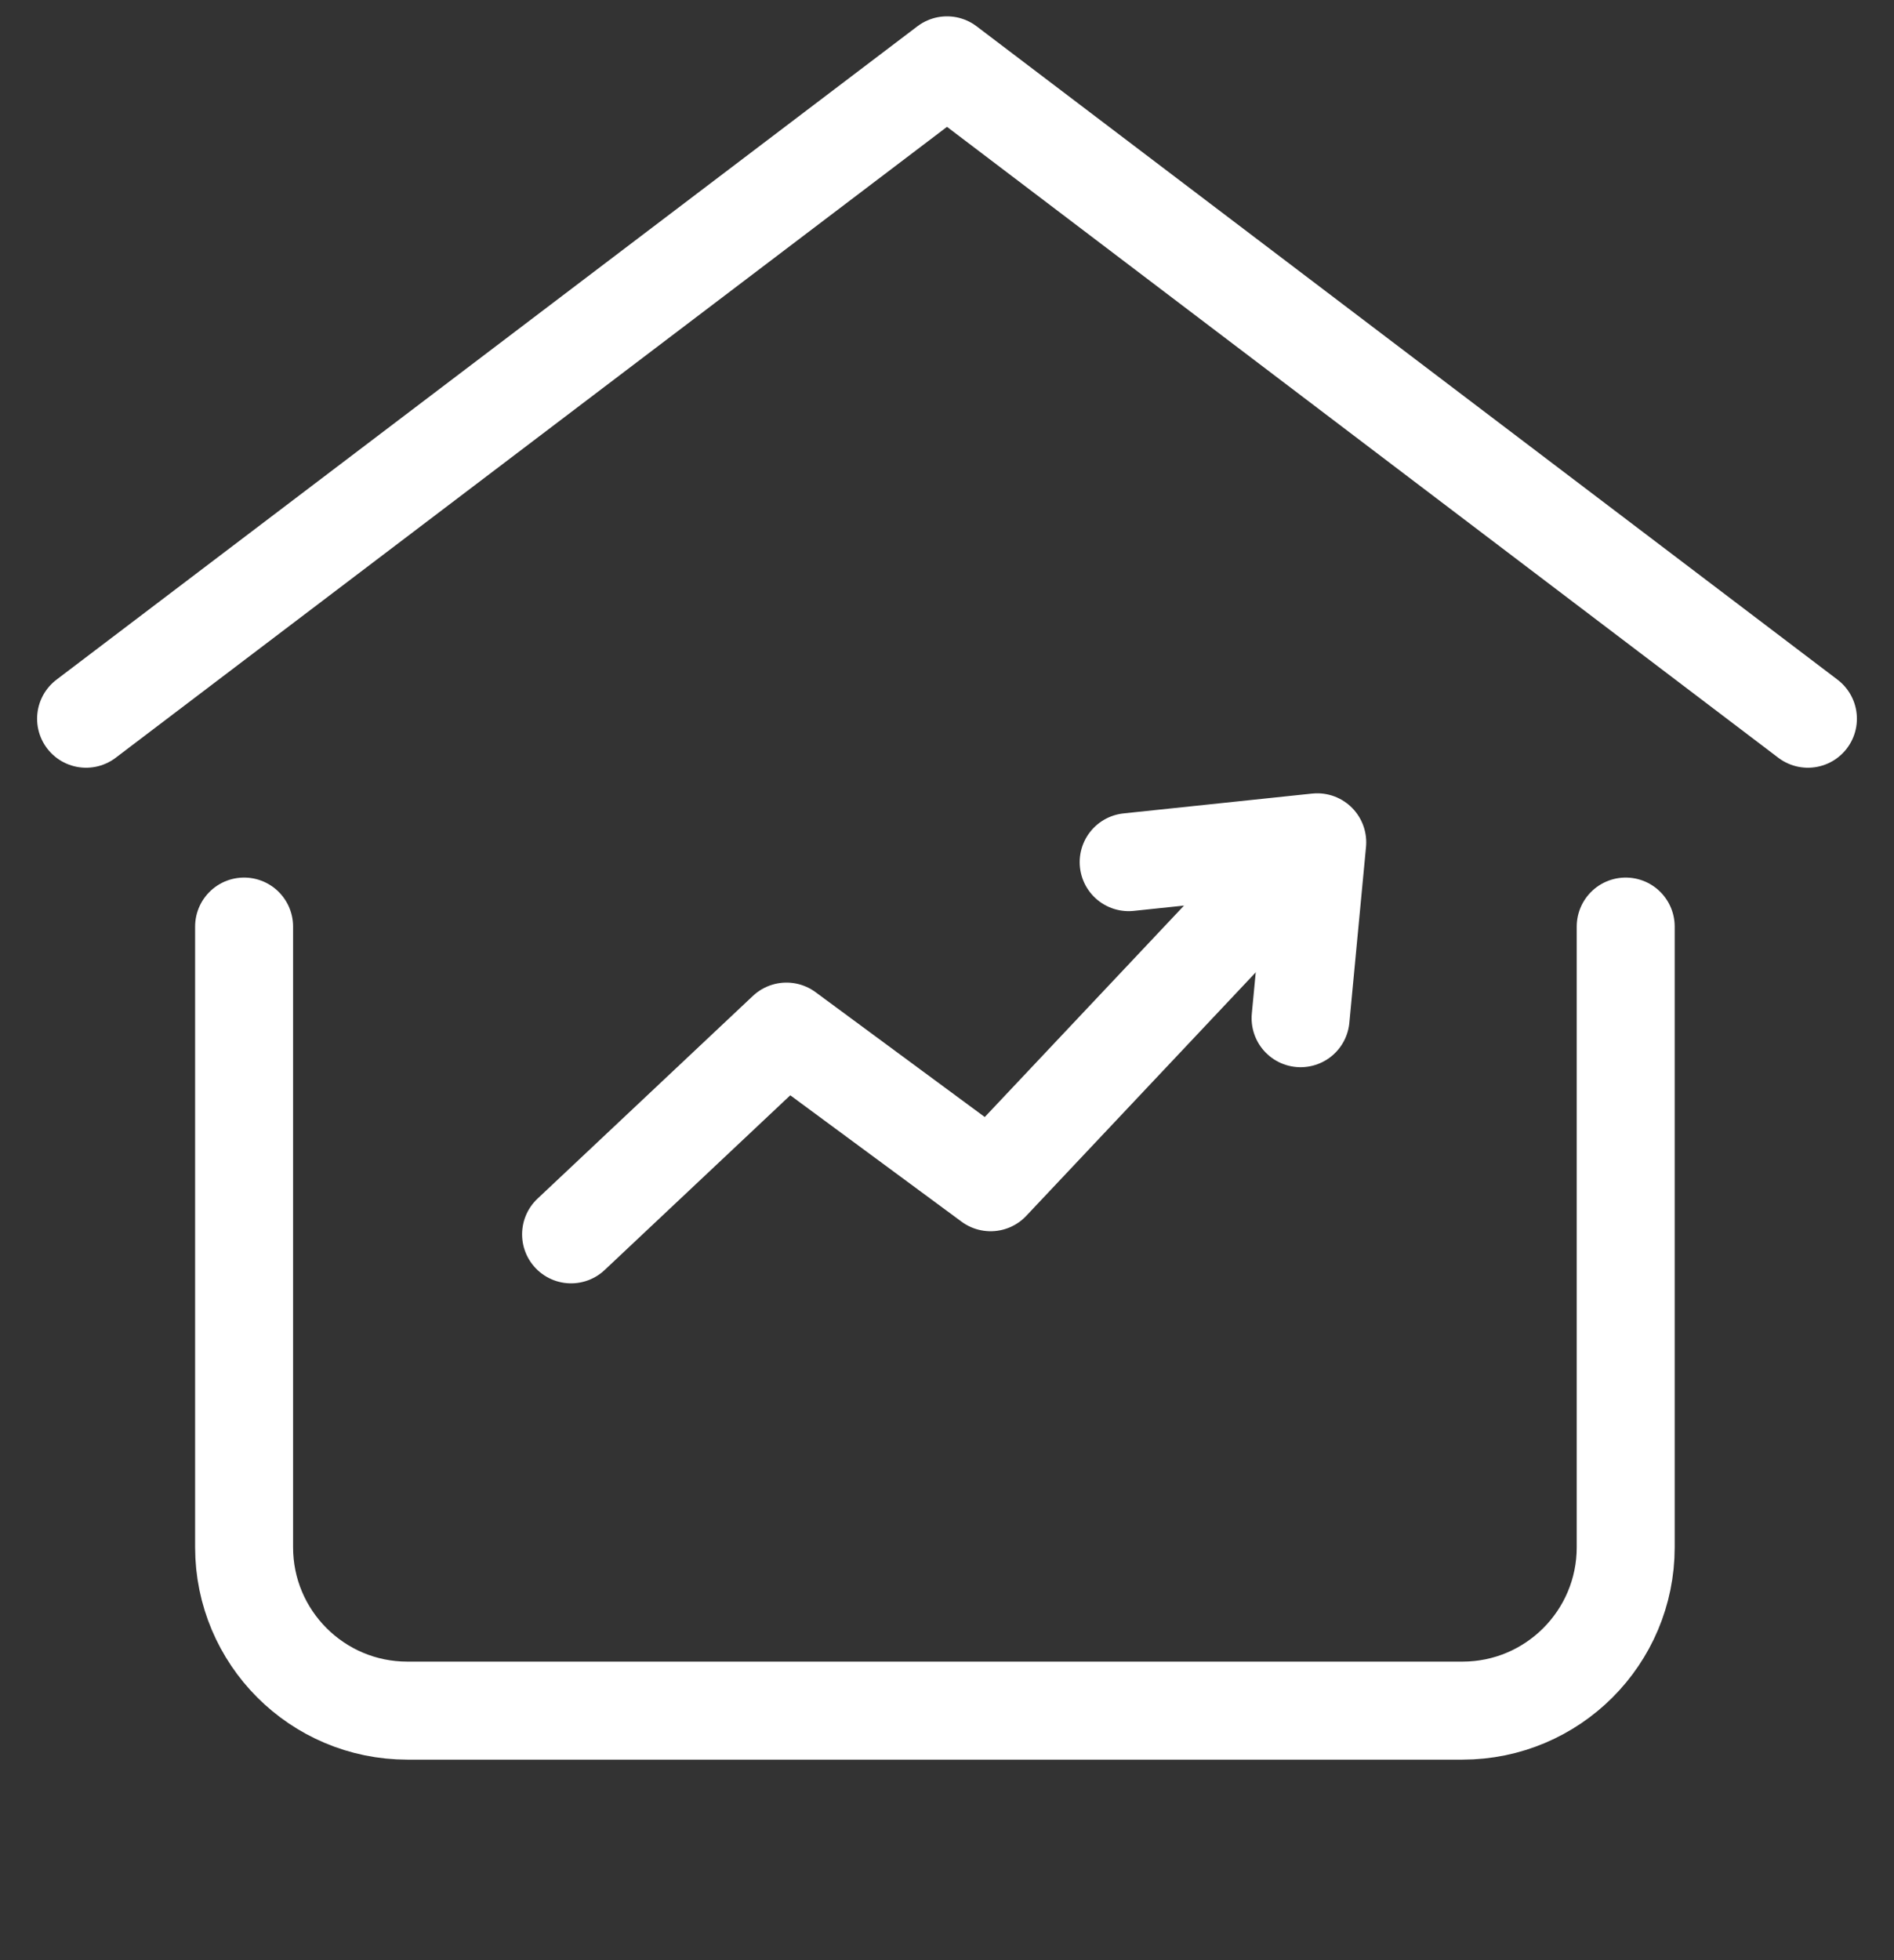 <?xml version="1.0" encoding="UTF-8"?>
<svg width="58px" height="60px" viewBox="0 0 58 60" version="1.1" xmlns="http://www.w3.org/2000/svg" xmlns:xlink="http://www.w3.org/1999/xlink">
    <rect x="0" y="0" width="58" height="60" fill="#333333" stroke="none"/>
    <title>编组 24</title>
    <g id="首页交互" stroke="none" stroke-width="1" fill="none" fill-rule="evenodd">
        <g id="社区代运营" transform="translate(-354, -994)">
            <g id="编组-5" transform="translate(260, 936)">
                <g id="编组-24" transform="translate(94, 60)">
                    <rect id="矩形" fill="#FFFFFF" opacity="0" x="0" y="1.4001669e-05" width="58" height="58"></rect>
                    <polyline id="直线备份-8" stroke="#FFFFFF" stroke-width="3" stroke-linecap="round" stroke-linejoin="round" points="17.488 35.783 24.084 29.577 30.336 34.188 38.375 25.661"></polyline>
                    <polyline id="路径-2" stroke="#FFFFFF" stroke-width="3" stroke-linecap="round" stroke-linejoin="round" points="34.563 24.39 40.338 23.783 39.828 29.167"></polyline>
                    <g id="编组-2" opacity="0.9" transform="translate(2.636, 0)"></g>
                    <polyline id="路径-4" stroke="#FFFFFF" stroke-width="3" stroke-linecap="round" stroke-linejoin="round" fill-rule="nonzero" points="2.636 20 29 0 55.364 20"></polyline>
                    <path d="M7.475,26.362 L7.475,45.362 C7.475,48.124 9.714,50.362 12.475,50.362 L44.784,50.362 C47.545,50.362 49.784,48.124 49.784,45.362 L49.784,26.362 L49.784,26.362" id="路径-5" stroke="#FFFFFF" stroke-width="3" stroke-linecap="round" stroke-linejoin="round" fill-rule="nonzero"></path>
                </g>
            </g>
        </g>
    </g>
</svg>